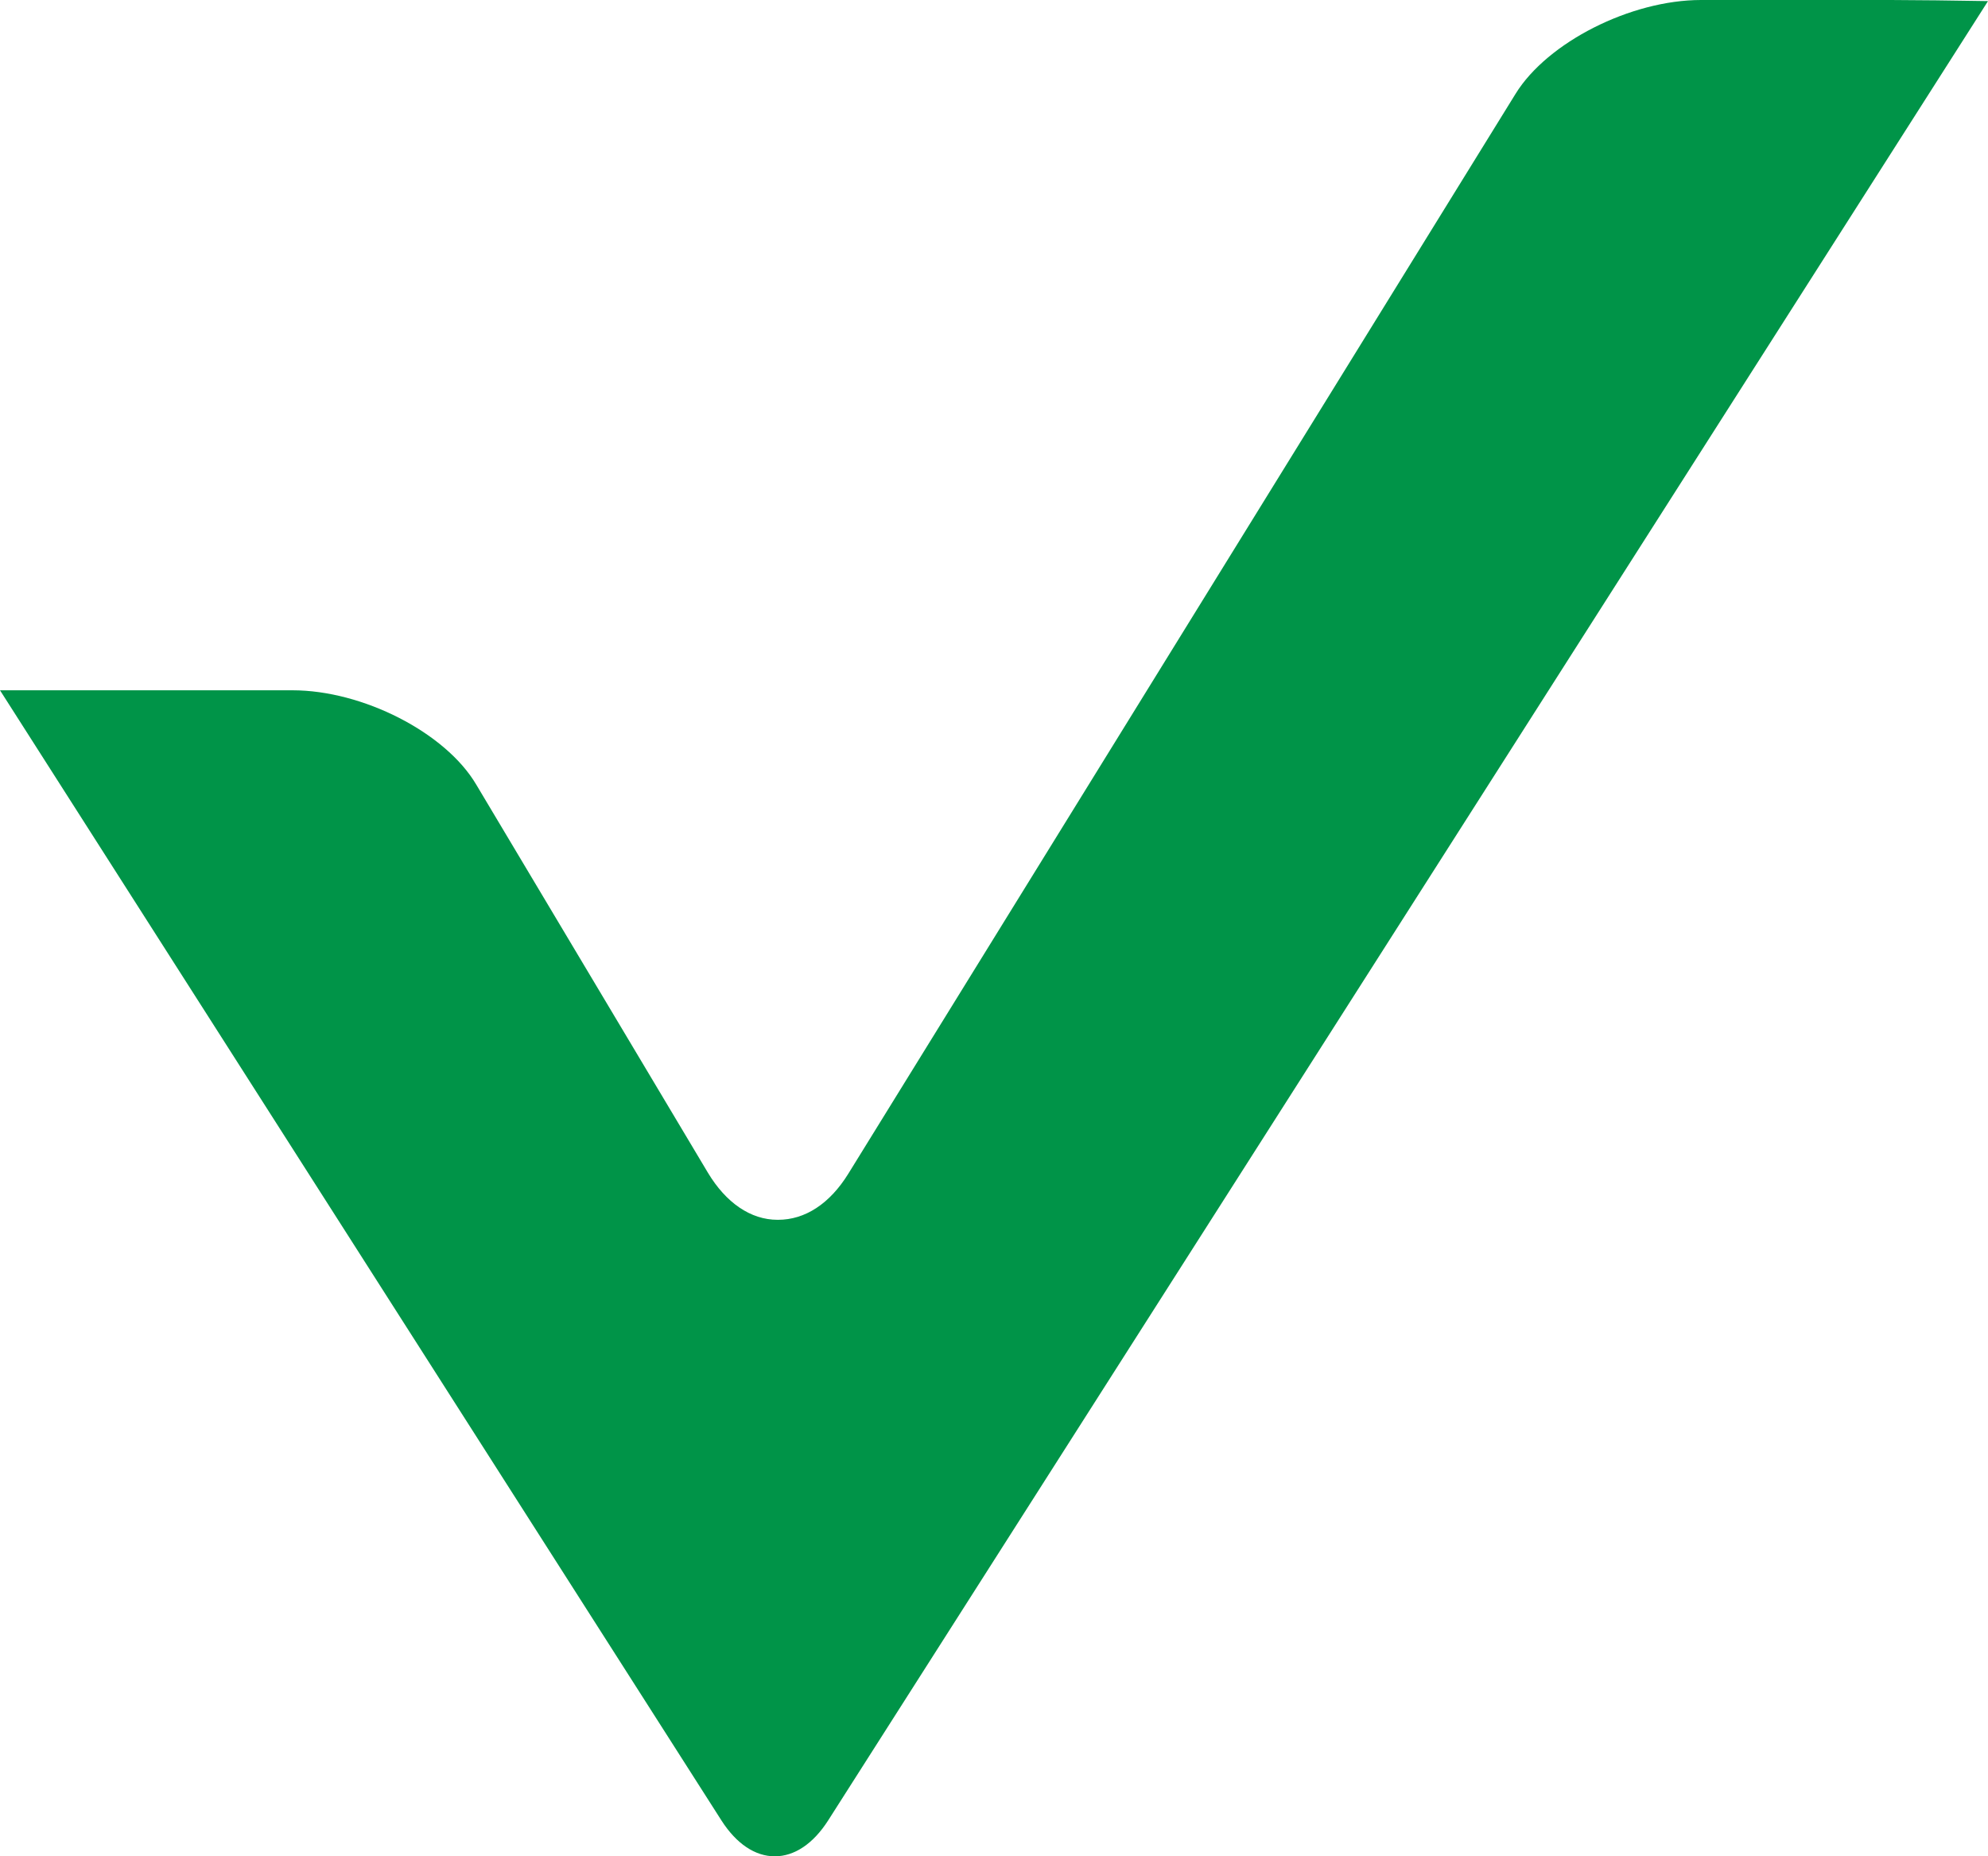 <svg xmlns="http://www.w3.org/2000/svg" xmlns:xlink="http://www.w3.org/1999/xlink" id="Layer_1" x="0px" y="0px" viewBox="0 0 362.3 338.3" style="enable-background:new 0 0 362.3 338.3;" xml:space="preserve"><style type="text/css">	.st0{fill:#009448;}</style><path class="st0" d="M344.6,0H310c-12.8,0-28,7.7-33.8,17.1L154.6,213.9c-3.4,5.5-7.9,8.4-12.8,8.4h-0.1c-4.9,0-9.4-3.1-12.7-8.6 l-42.2-70.7c-5.6-9.5-20.7-17.2-33.5-17.2H0l131.5,206c2.7,4.2,6.1,6.5,9.7,6.5h0c3.6,0,7-2.3,9.7-6.5L362.3,0.2 C357.1,0.1,348.1,0,344.6,0"></path></svg>